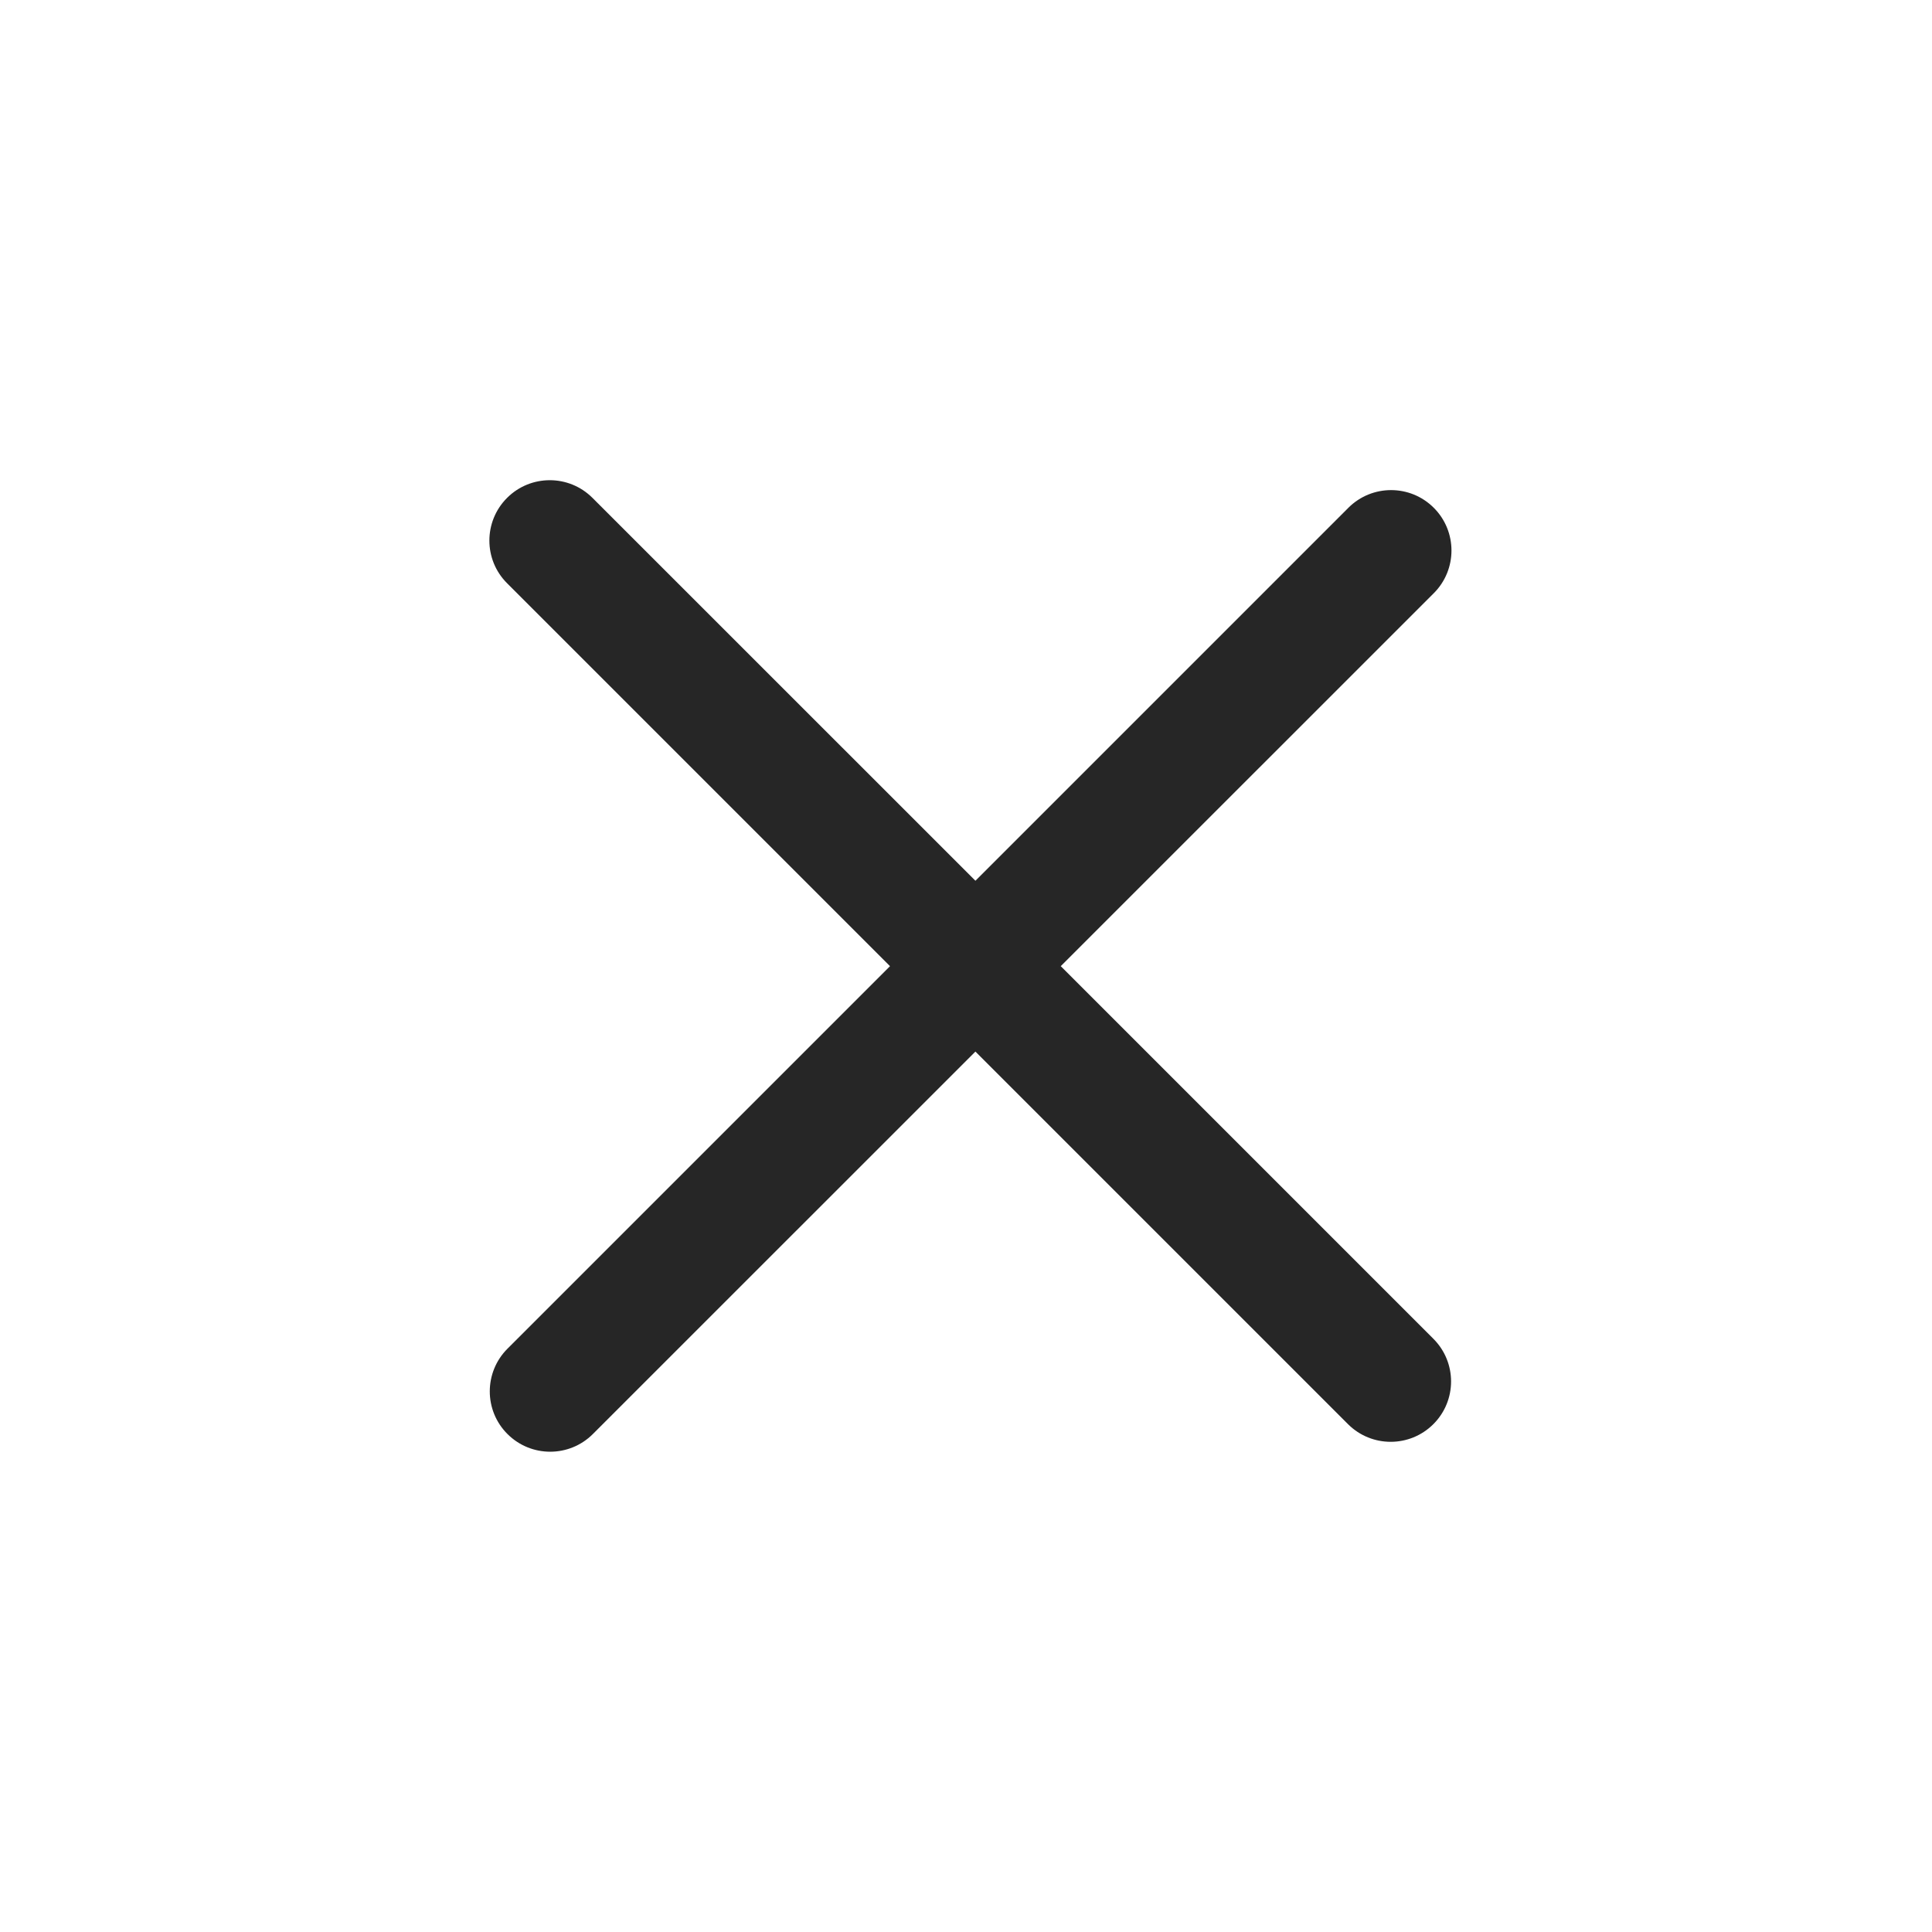 <svg width="24" height="24" viewBox="0 0 24 24" fill="none" xmlns="http://www.w3.org/2000/svg">
<path fill-rule="evenodd" clip-rule="evenodd" d="M6.304 16.754C6.011 17.047 6.011 17.522 6.304 17.814C6.597 18.107 7.072 18.107 7.365 17.814L12.117 13.063L16.745 17.691C17.038 17.984 17.513 17.984 17.806 17.691C18.099 17.398 18.099 16.924 17.806 16.631L13.177 12.002L17.811 7.369C18.104 7.076 18.104 6.601 17.811 6.308C17.518 6.015 17.043 6.015 16.75 6.308L12.117 10.941L7.36 6.185C7.067 5.892 6.592 5.892 6.299 6.185C6.006 6.478 6.006 6.953 6.299 7.245L11.056 12.002L6.304 16.754Z" fill="#262626"/>
</svg>

